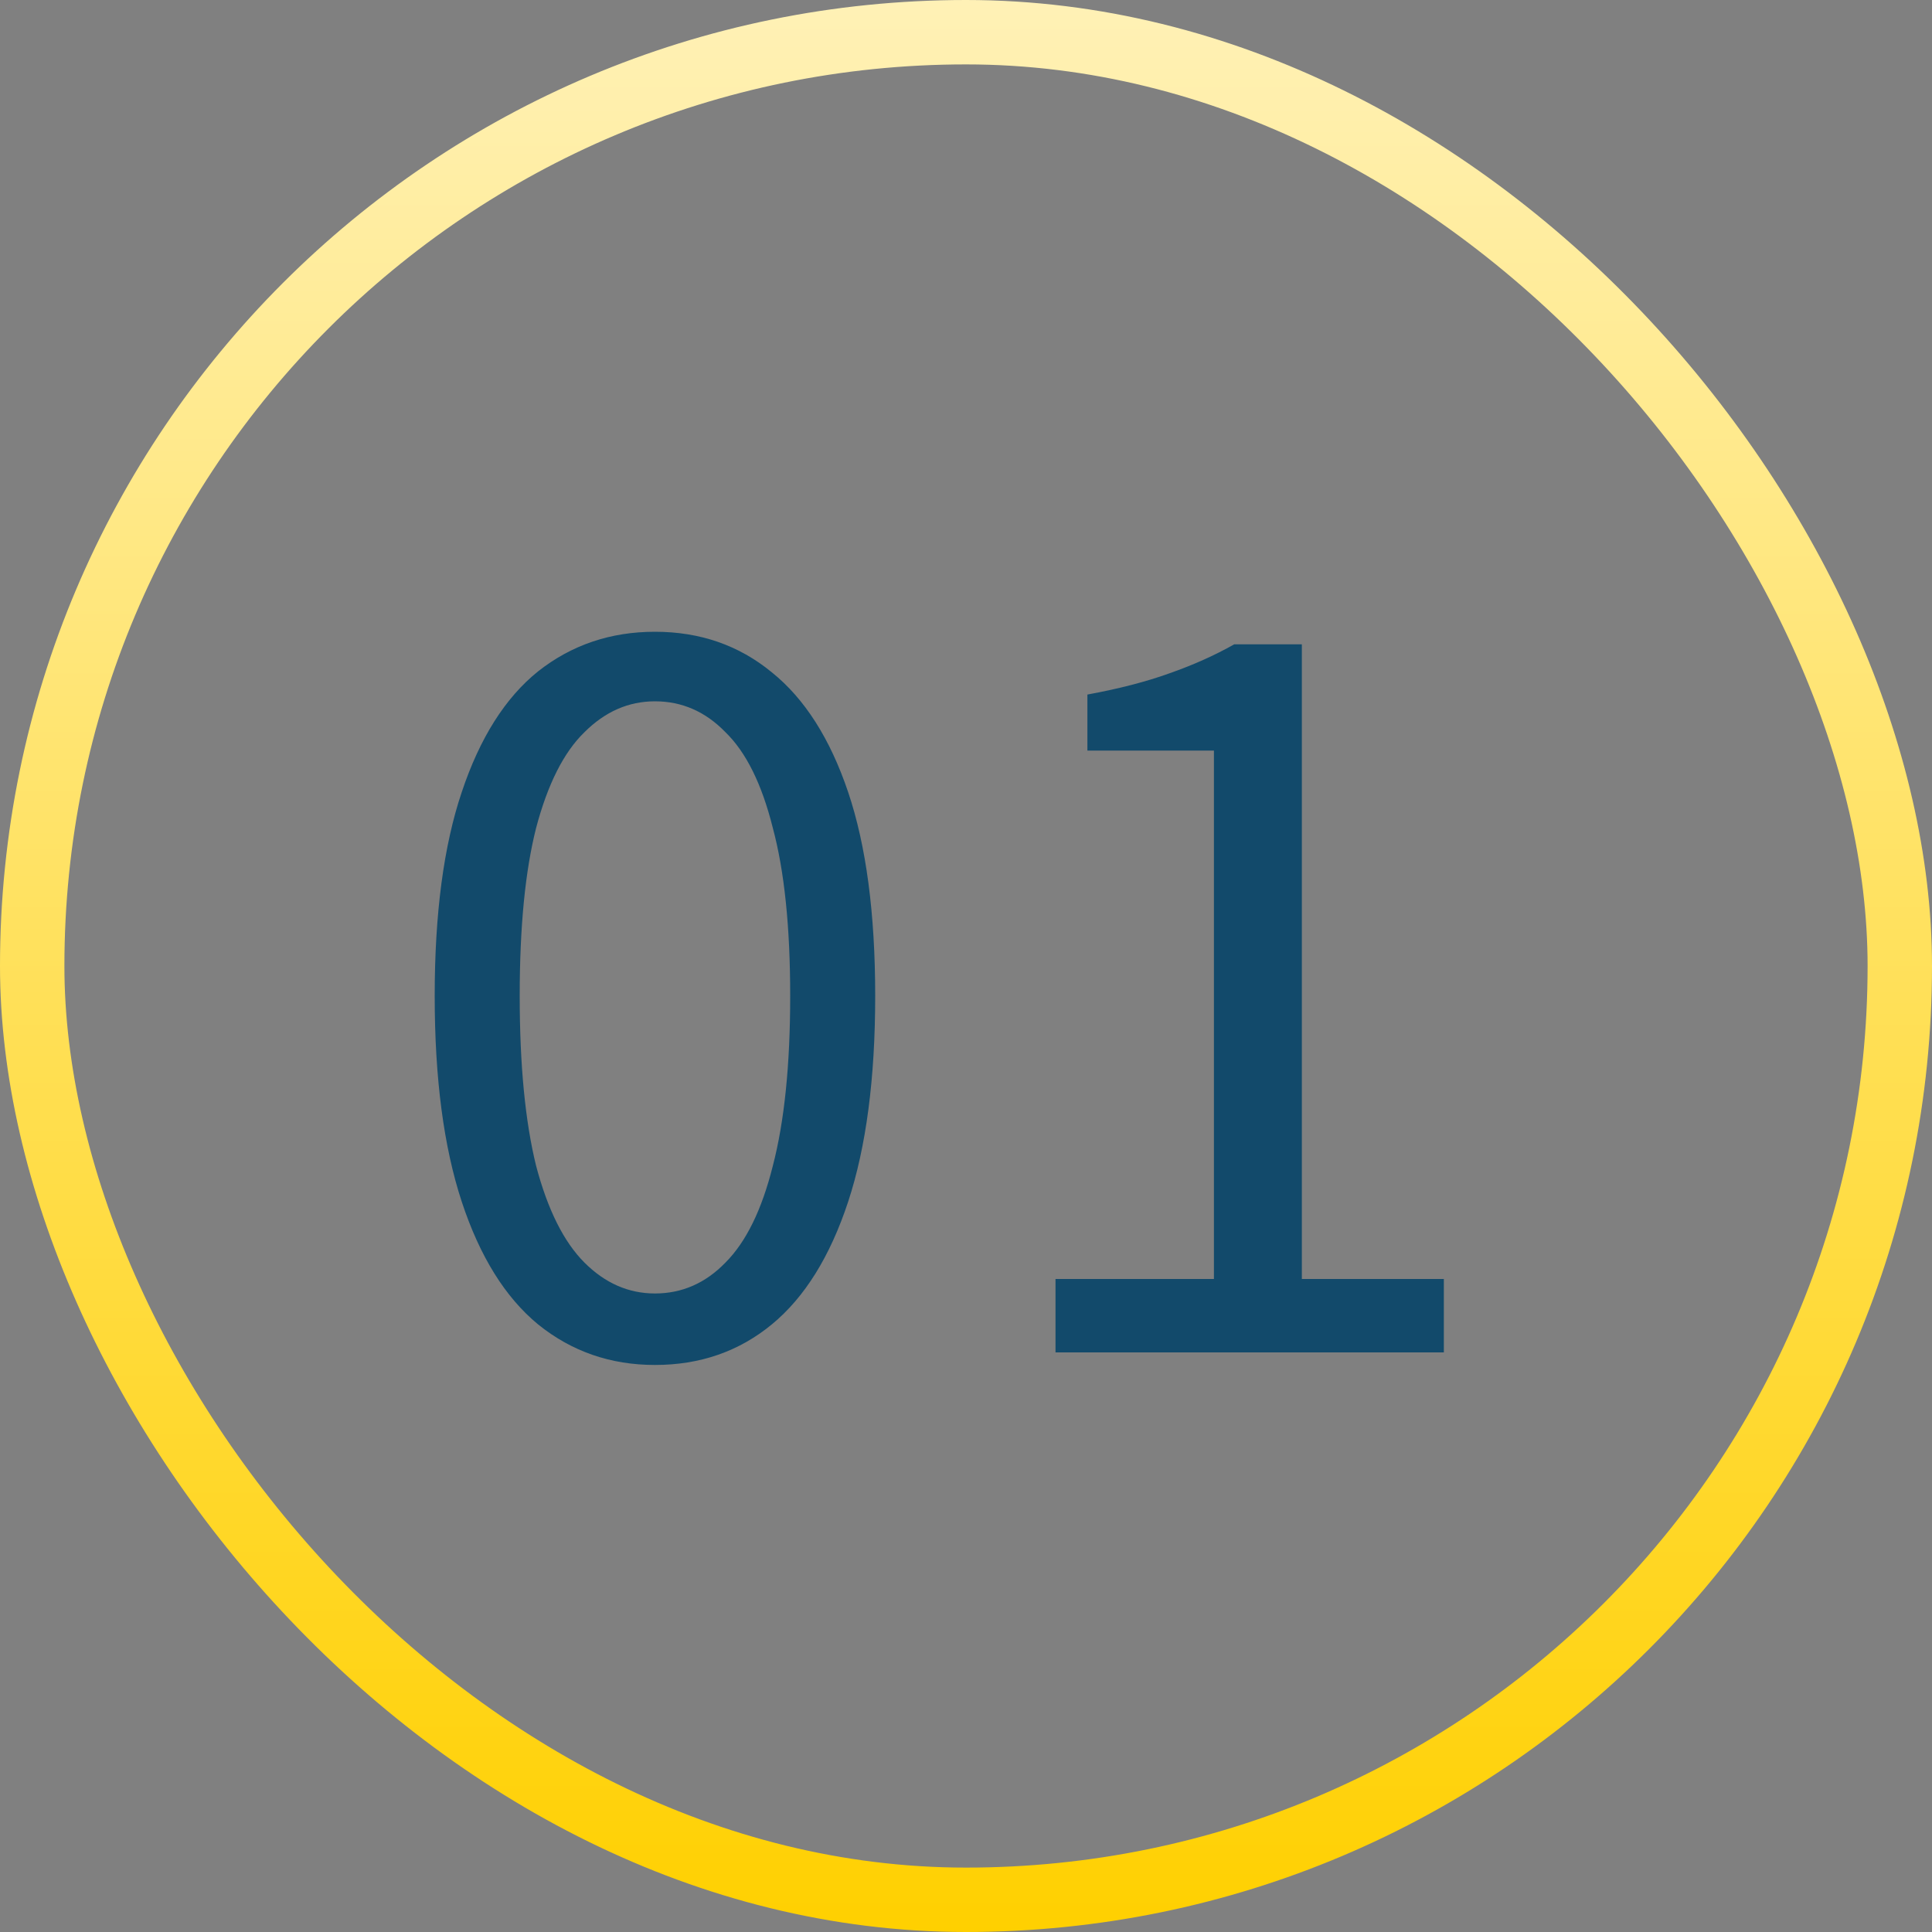 <svg width="30" height="30" viewBox="0 0 30 30" fill="none" xmlns="http://www.w3.org/2000/svg">
<rect x="0" y="0" width="30" height="30" fill="#808080" stroke="none"/>
<rect x="0.5" y="0.5" width="29" height="29" rx="14.5" stroke="url(#paint0_linear_346_156113)"/>
<path d="M10.17 21.195C9.48 21.195 8.875 20.985 8.355 20.565C7.845 20.145 7.45 19.51 7.17 18.66C6.89 17.81 6.75 16.745 6.75 15.465C6.75 14.185 6.89 13.13 7.17 12.3C7.45 11.46 7.845 10.835 8.355 10.425C8.875 10.015 9.48 9.81 10.17 9.81C10.87 9.81 11.475 10.02 11.985 10.44C12.495 10.85 12.89 11.47 13.17 12.3C13.45 13.13 13.59 14.185 13.59 15.465C13.59 16.745 13.45 17.81 13.17 18.66C12.89 19.51 12.495 20.145 11.985 20.565C11.475 20.985 10.87 21.195 10.17 21.195ZM10.17 20.085C10.59 20.085 10.955 19.925 11.265 19.605C11.585 19.285 11.83 18.785 12 18.105C12.18 17.415 12.27 16.535 12.27 15.465C12.27 14.395 12.18 13.525 12 12.855C11.83 12.175 11.585 11.68 11.265 11.37C10.955 11.05 10.59 10.89 10.17 10.89C9.76 10.89 9.395 11.05 9.075 11.37C8.755 11.68 8.505 12.175 8.325 12.855C8.155 13.525 8.07 14.395 8.07 15.465C8.07 16.535 8.155 17.415 8.325 18.105C8.505 18.785 8.755 19.285 9.075 19.605C9.395 19.925 9.76 20.085 10.17 20.085ZM16.39 21V19.86H18.85V11.655H16.885V10.785C17.375 10.695 17.8 10.585 18.16 10.455C18.53 10.325 18.865 10.175 19.165 10.005H20.215V19.86H22.42V21H16.39Z" fill="#124A6B"/>
<defs>
<linearGradient id="paint0_linear_346_156113" x1="15" y1="0" x2="15" y2="30" gradientUnits="userSpaceOnUse">
<stop stop-color="#FFF1B6"/>
<stop offset="1" stop-color="#FFD000"/>
</linearGradient>
</defs>
</svg>
